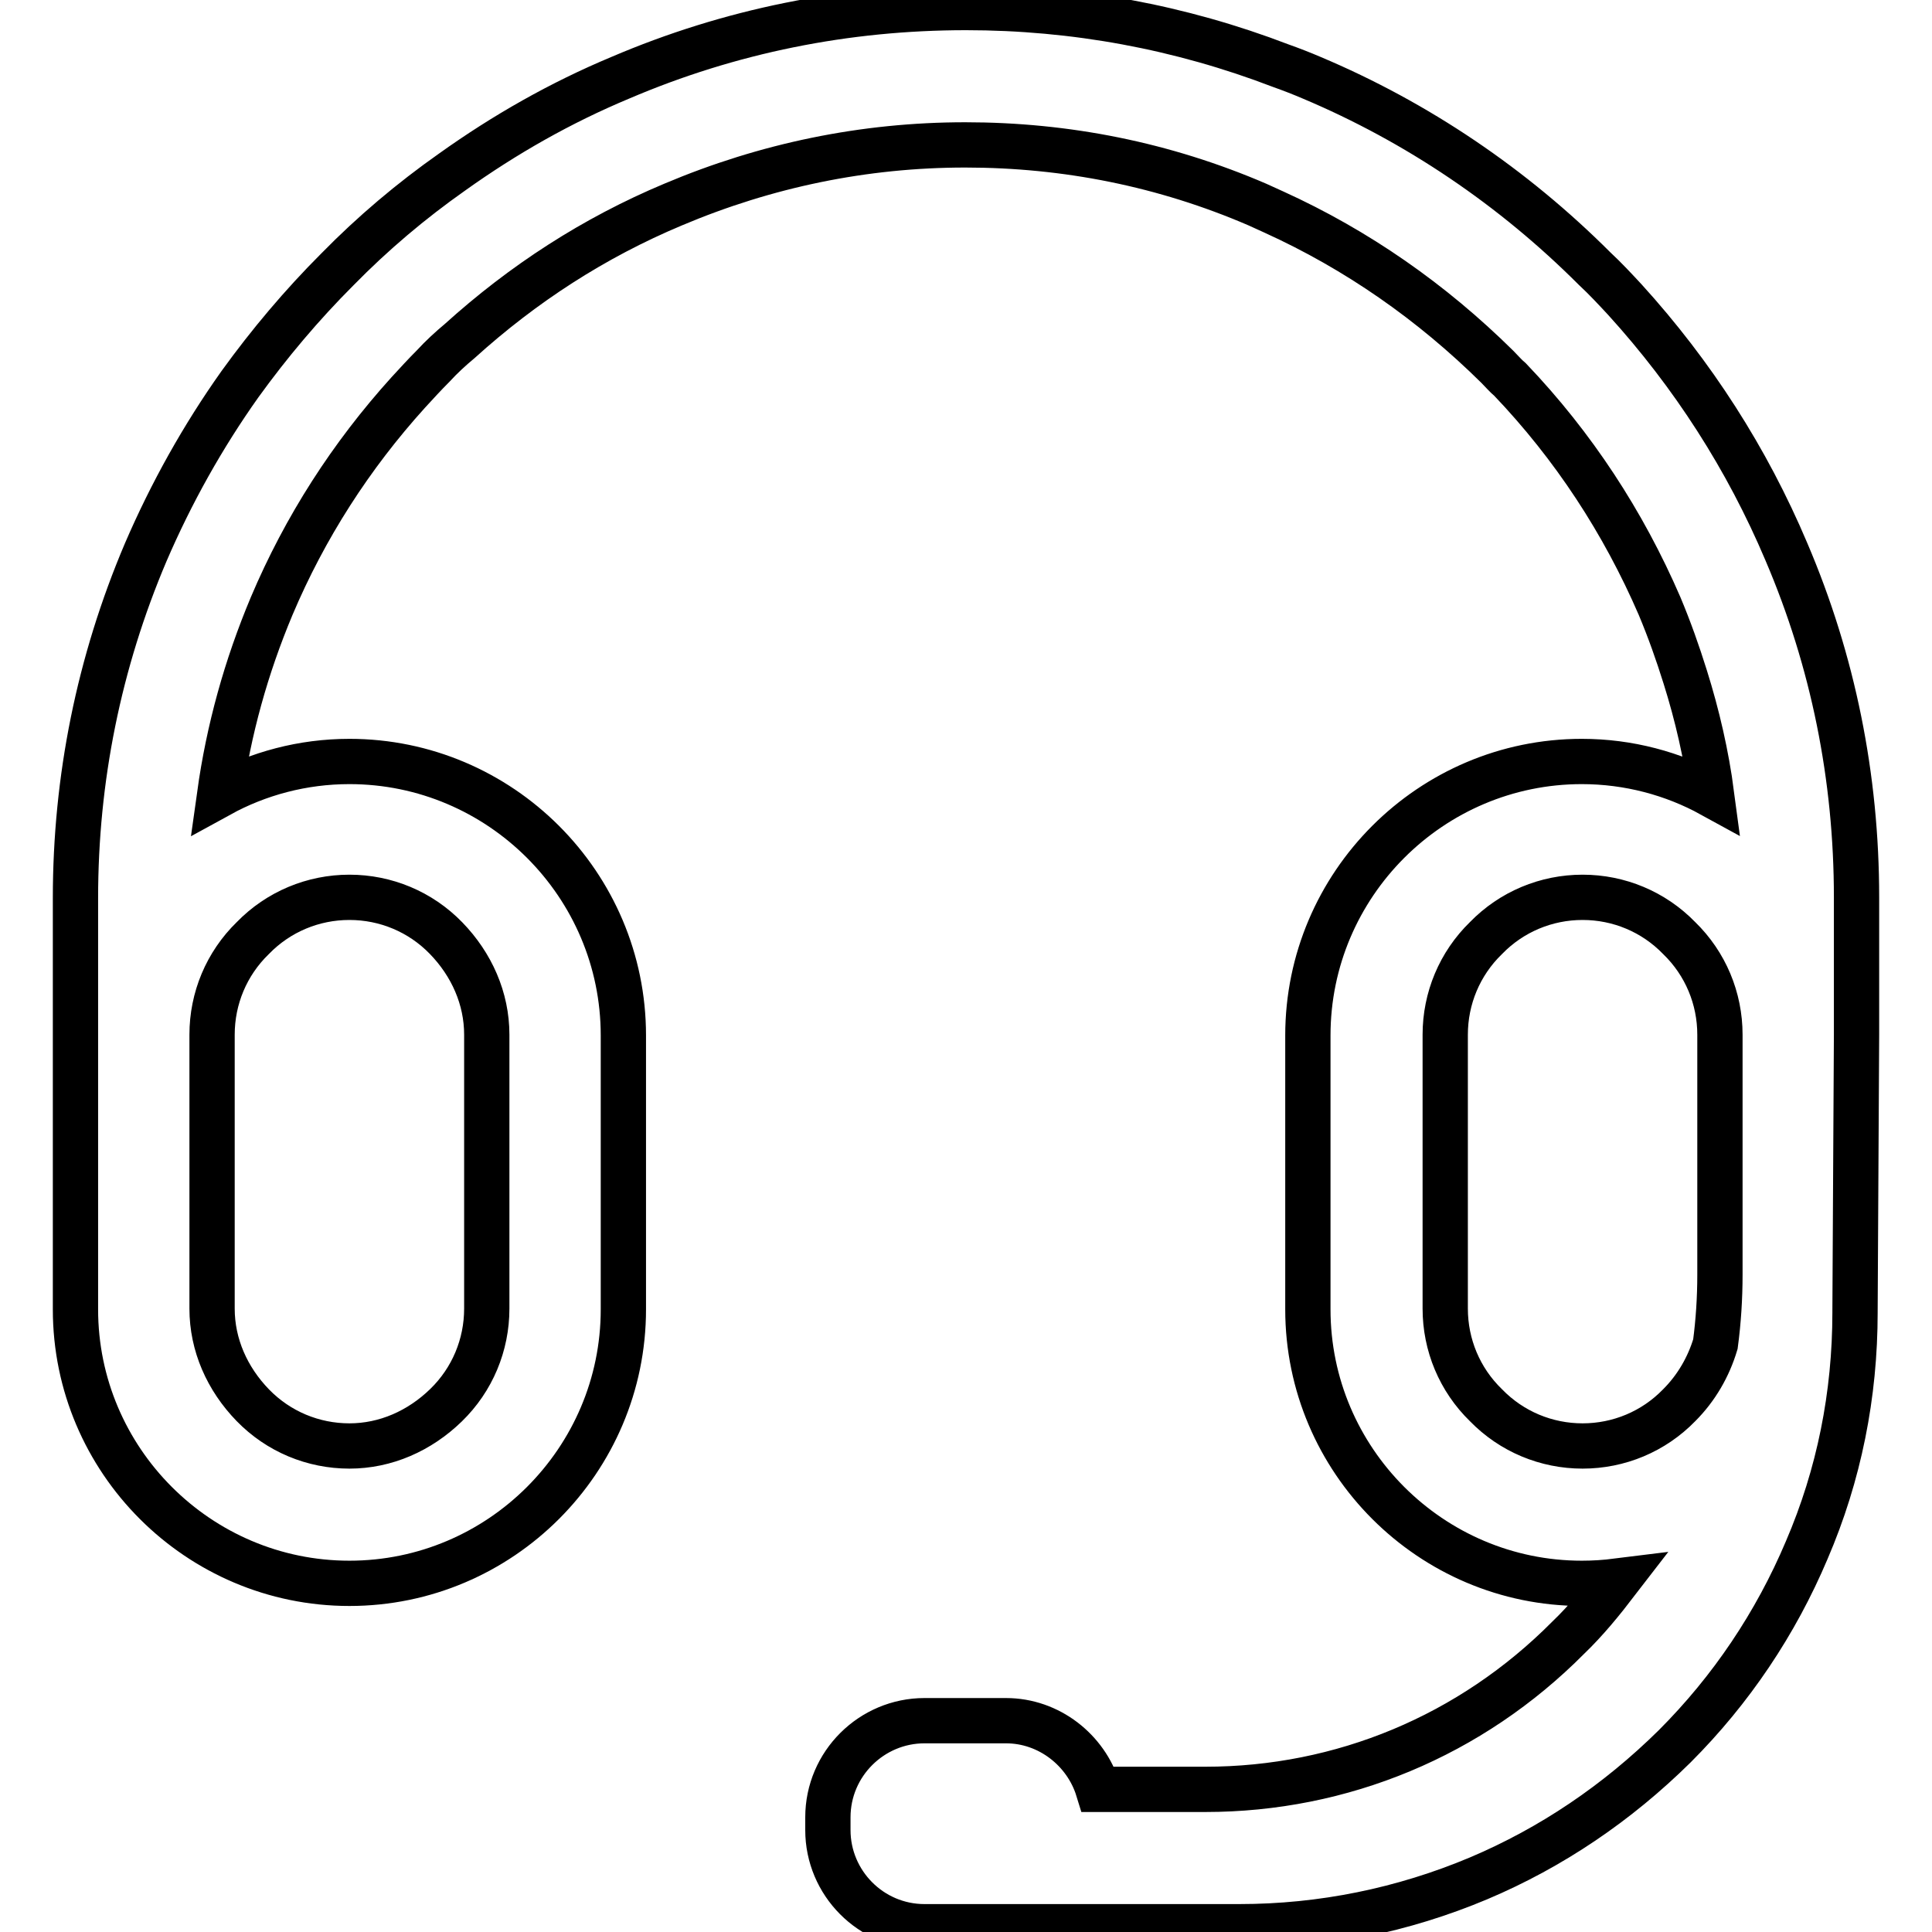 <?xml version="1.0" encoding="utf-8"?>
<!-- Svg Vector Icons : http://www.onlinewebfonts.com/icon -->
<!DOCTYPE svg PUBLIC "-//W3C//DTD SVG 1.1//EN" "http://www.w3.org/Graphics/SVG/1.1/DTD/svg11.dtd">
<svg version="1.1" xmlns="http://www.w3.org/2000/svg" xmlns:xlink="http://www.w3.org/1999/xlink" x="0px" y="0px" viewBox="0 0 256 256" enable-background="new 0 0 256 256" xml:space="preserve">
<g> <path stroke-width="6" fill-opacity="0" stroke="#000000"  d="M246,137.1v-18.2c0-15.9-3.1-31.3-9.3-45.8c-5.2-12.3-12.4-23.5-21.4-33.4c-1.3-1.4-2.6-2.8-4-4.1 c-10.8-10.8-23.5-19.4-37.5-25.3c-1.4-0.6-2.7-1.1-4.1-1.6c-13.3-5.1-27.3-7.7-41.7-7.7c-15.9,0-31.3,3.1-45.8,9.3 c-7.9,3.3-15.3,7.5-22.3,12.5c-5.4,3.8-10.5,8.1-15.2,12.9c-4.7,4.7-9,9.8-12.9,15.2c-4.9,6.9-9.1,14.4-12.5,22.3 c-6.2,14.6-9.3,30-9.3,45.8v54.5c0,20,16.3,36.3,36.3,36.3s36.3-16.3,36.3-36.3v-36.3c0-20-16.3-36.3-36.3-36.3 c-6.2,0-12.1,1.6-17.2,4.4c1.2-8.6,3.5-16.9,6.9-25c4.4-10.4,10.5-19.9,18.1-28.3c1.1-1.2,2.2-2.4,3.3-3.5c1.1-1.2,2.3-2.3,3.5-3.3 c8.4-7.6,17.8-13.7,28.3-18.1c12.3-5.2,25.3-7.9,38.7-7.9s26.4,2.6,38.7,7.9c0.7,0.3,1.5,0.7,2.2,1c11,5,20.9,11.9,29.6,20.5 c0.6,0.6,1.1,1.2,1.7,1.7c8.4,8.8,15,18.9,19.8,30c1.3,3.1,2.4,6.2,3.4,9.4c1.6,5.1,2.8,10.3,3.5,15.6c-5.1-2.8-11-4.4-17.2-4.4 c-20,0-36.3,16.3-36.3,36.3v36.3c0,20,16.3,36.3,36.3,36.3c1.6,0,3.1-0.1,4.7-0.3c-2,2.6-4.1,5.2-6.5,7.5 c-12.9,13-30,20.1-48.1,20.1h-14.2c-1.6-5.2-6.5-9.1-12.2-9.1h-10.8c-7,0-12.8,5.7-12.8,12.8v1.7c0,7,5.7,12.8,12.8,12.8h41.7 c11,0,21.7-2.2,31.7-6.4c9.7-4.1,18.4-10,26-17.5c7.5-7.5,13.4-16.3,17.5-26c4.3-10,6.4-20.6,6.4-31.5v-0.2L246,137.1z M46.3,118.9 c4.8,0,9.4,1.9,12.8,5.4c3.4,3.5,5.4,8,5.4,12.8v36.3c0,4.8-1.9,9.4-5.4,12.8c-3.5,3.4-8,5.4-12.8,5.4s-9.4-1.9-12.8-5.4 c-3.4-3.5-5.4-8-5.4-12.8v-36.3c0-4.8,1.9-9.4,5.4-12.8C36.9,120.8,41.5,118.9,46.3,118.9z M222.5,186.2c-3.4,3.5-8,5.4-12.8,5.4 s-9.4-1.9-12.8-5.4c-3.5-3.4-5.4-8-5.4-12.8v-36.3c0-4.8,1.9-9.4,5.4-12.8c3.4-3.5,8-5.4,12.8-5.4s9.4,1.9,12.8,5.4 c3.5,3.4,5.4,8,5.4,12.8v31.8c0,3.1-0.2,6.2-0.6,9.2C226.4,181.1,224.8,183.9,222.5,186.2z"/></g>
</svg>